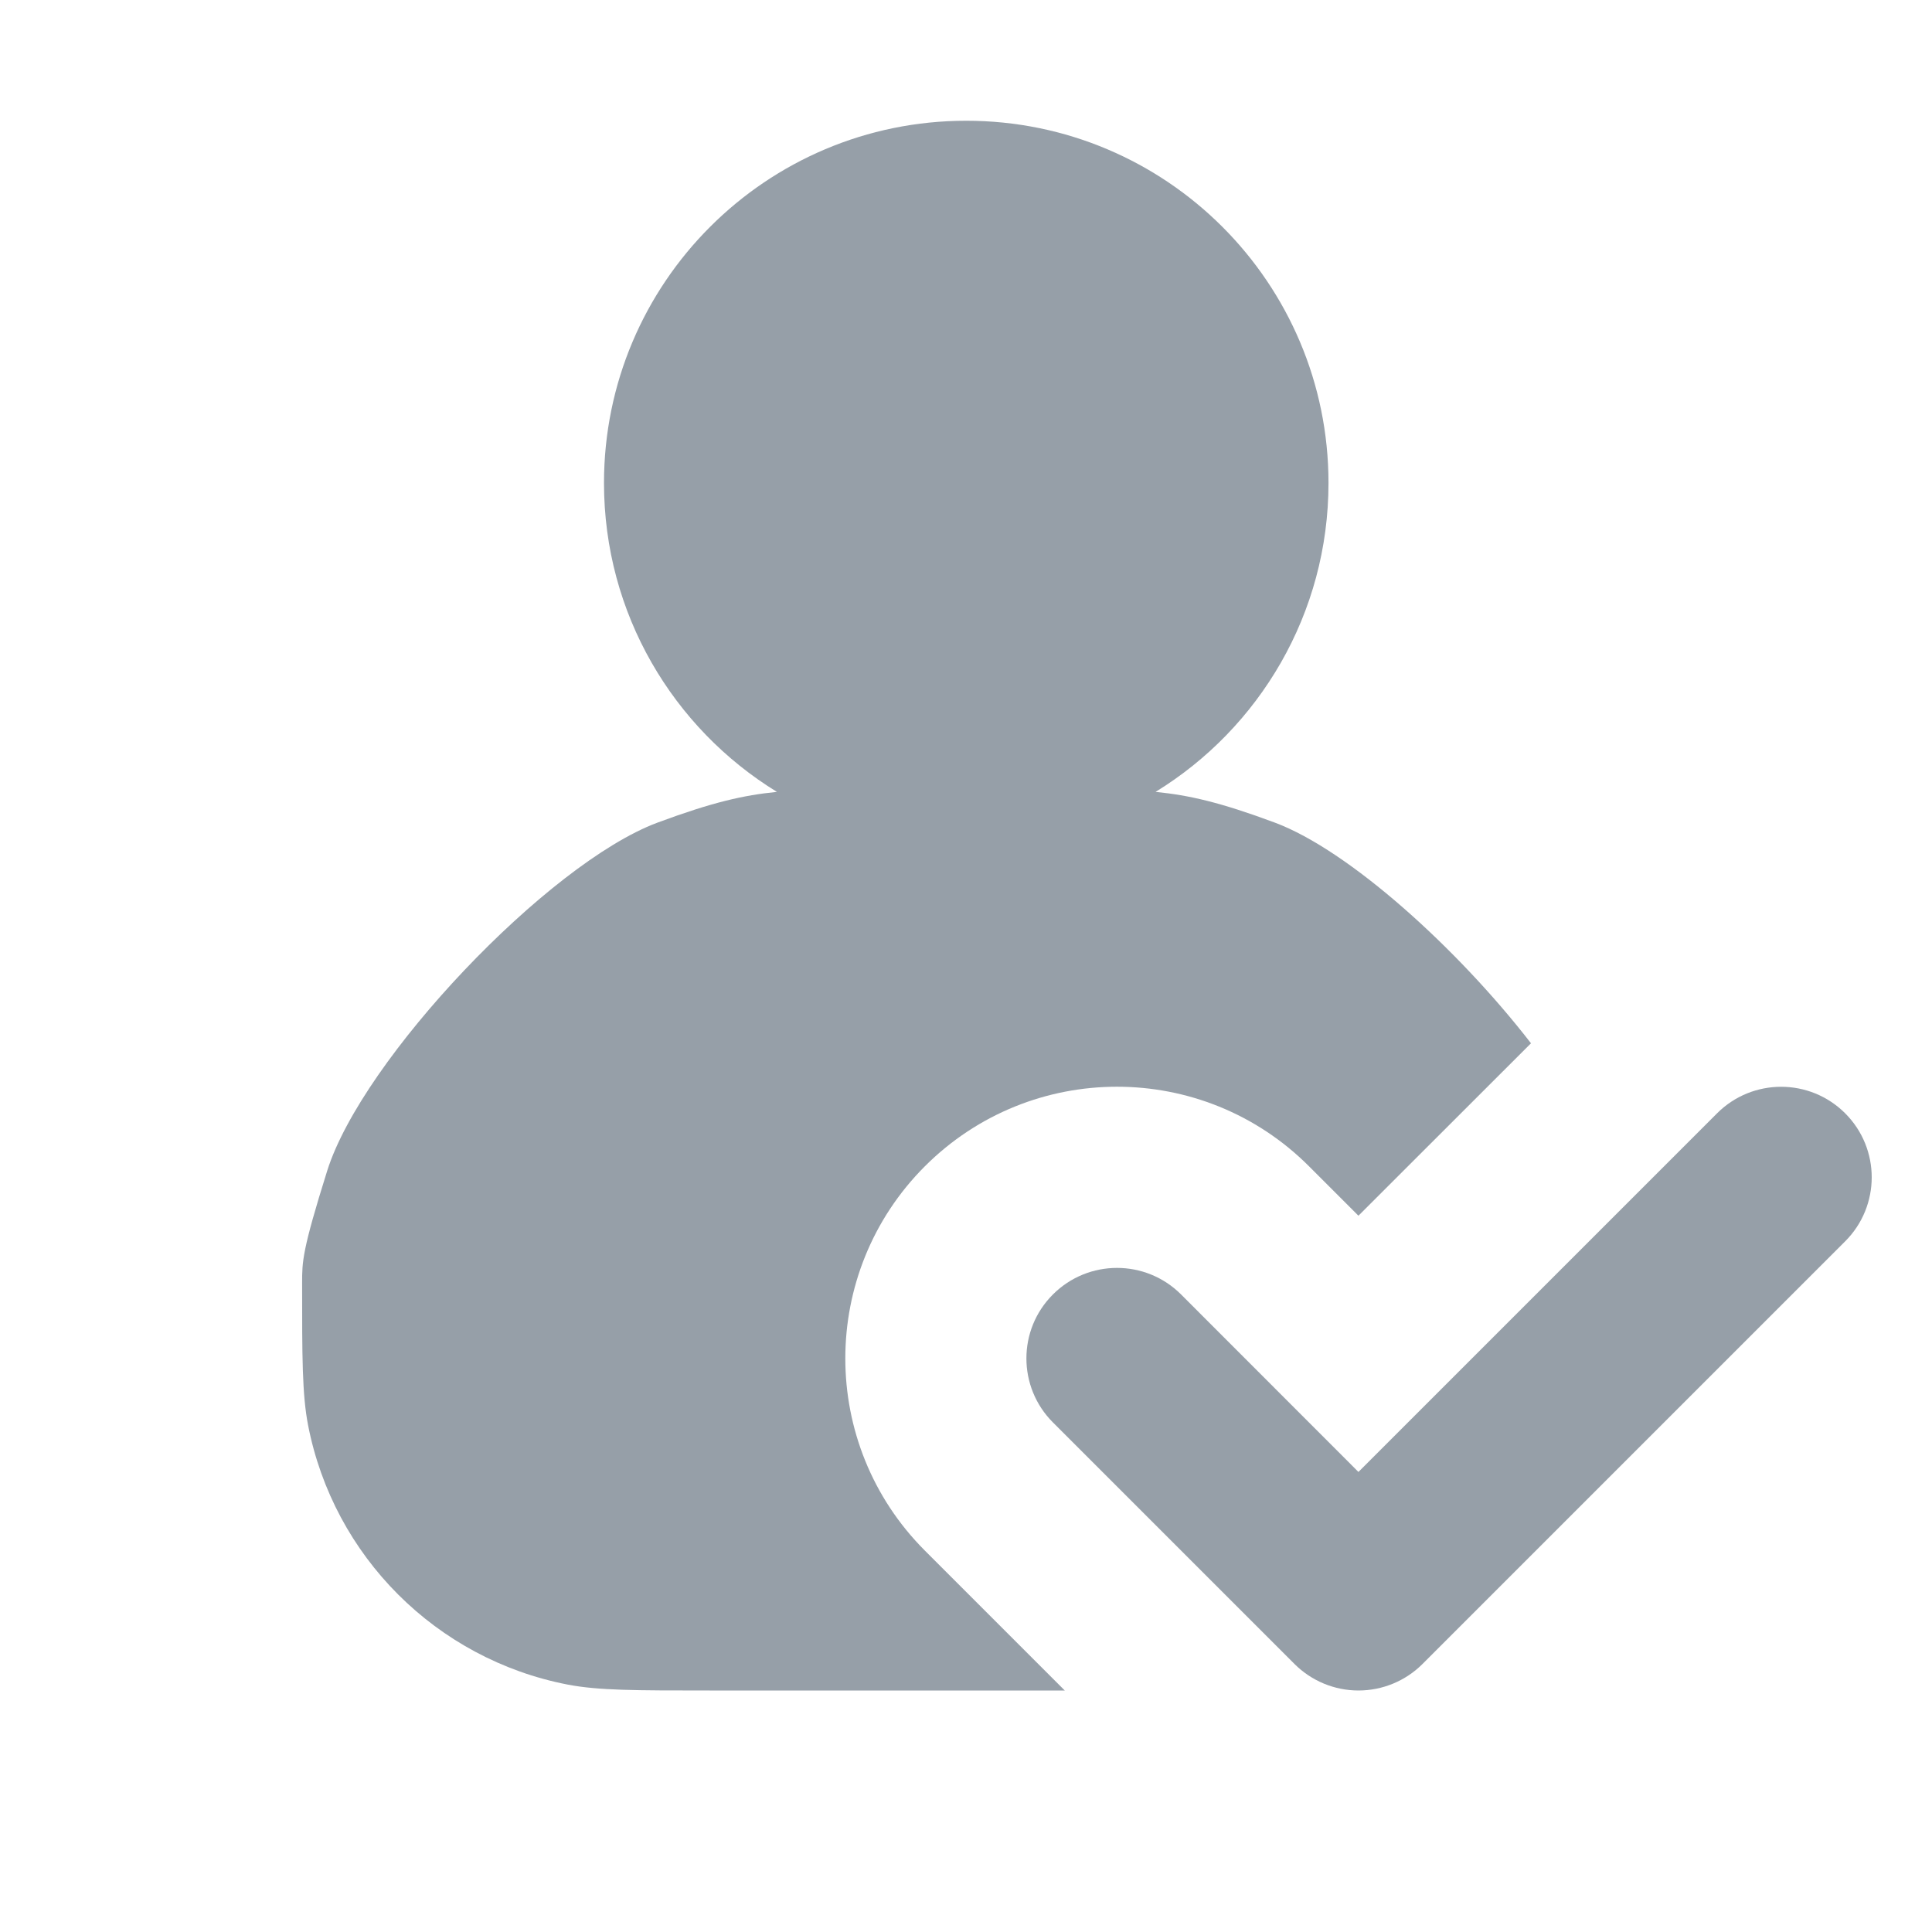 <?xml version="1.0" encoding="UTF-8"?> <svg xmlns="http://www.w3.org/2000/svg" width="16" height="16" viewBox="0 0 16 16" fill="none"><path d="M9.57 6.558C10.429 6.031 11.002 5.082 11.002 4C11.002 2.343 9.659 1 8.002 1C6.345 1 5.002 2.343 5.002 4C5.002 5.082 5.575 6.031 6.434 6.558C6.156 6.586 5.902 6.643 5.444 6.813C4.537 7.152 3.001 8.771 2.71 9.695C2.502 10.358 2.502 10.447 2.502 10.625C2.502 11.239 2.502 11.546 2.551 11.801C2.762 12.889 3.613 13.74 4.701 13.951C4.956 14 5.263 14 5.877 14H8.818L7.659 12.841C6.781 11.962 6.781 10.538 7.659 9.659C8.538 8.78 9.963 8.78 10.841 9.659L11.25 10.068L12.679 8.64C12.07 7.853 11.171 7.042 10.559 6.813C10.102 6.643 9.848 6.586 9.57 6.558Z" fill="#969FA8"></path><path d="M15.281 10.28C15.574 9.987 15.574 9.513 15.281 9.22C14.988 8.927 14.513 8.927 14.22 9.22L11.25 12.19L9.781 10.72C9.488 10.427 9.013 10.427 8.72 10.72C8.427 11.012 8.427 11.487 8.72 11.78L10.72 13.78C10.861 13.921 11.052 14 11.25 14C11.449 14 11.64 13.921 11.781 13.78L15.281 10.28Z" fill="#969FA8"></path></svg> 
